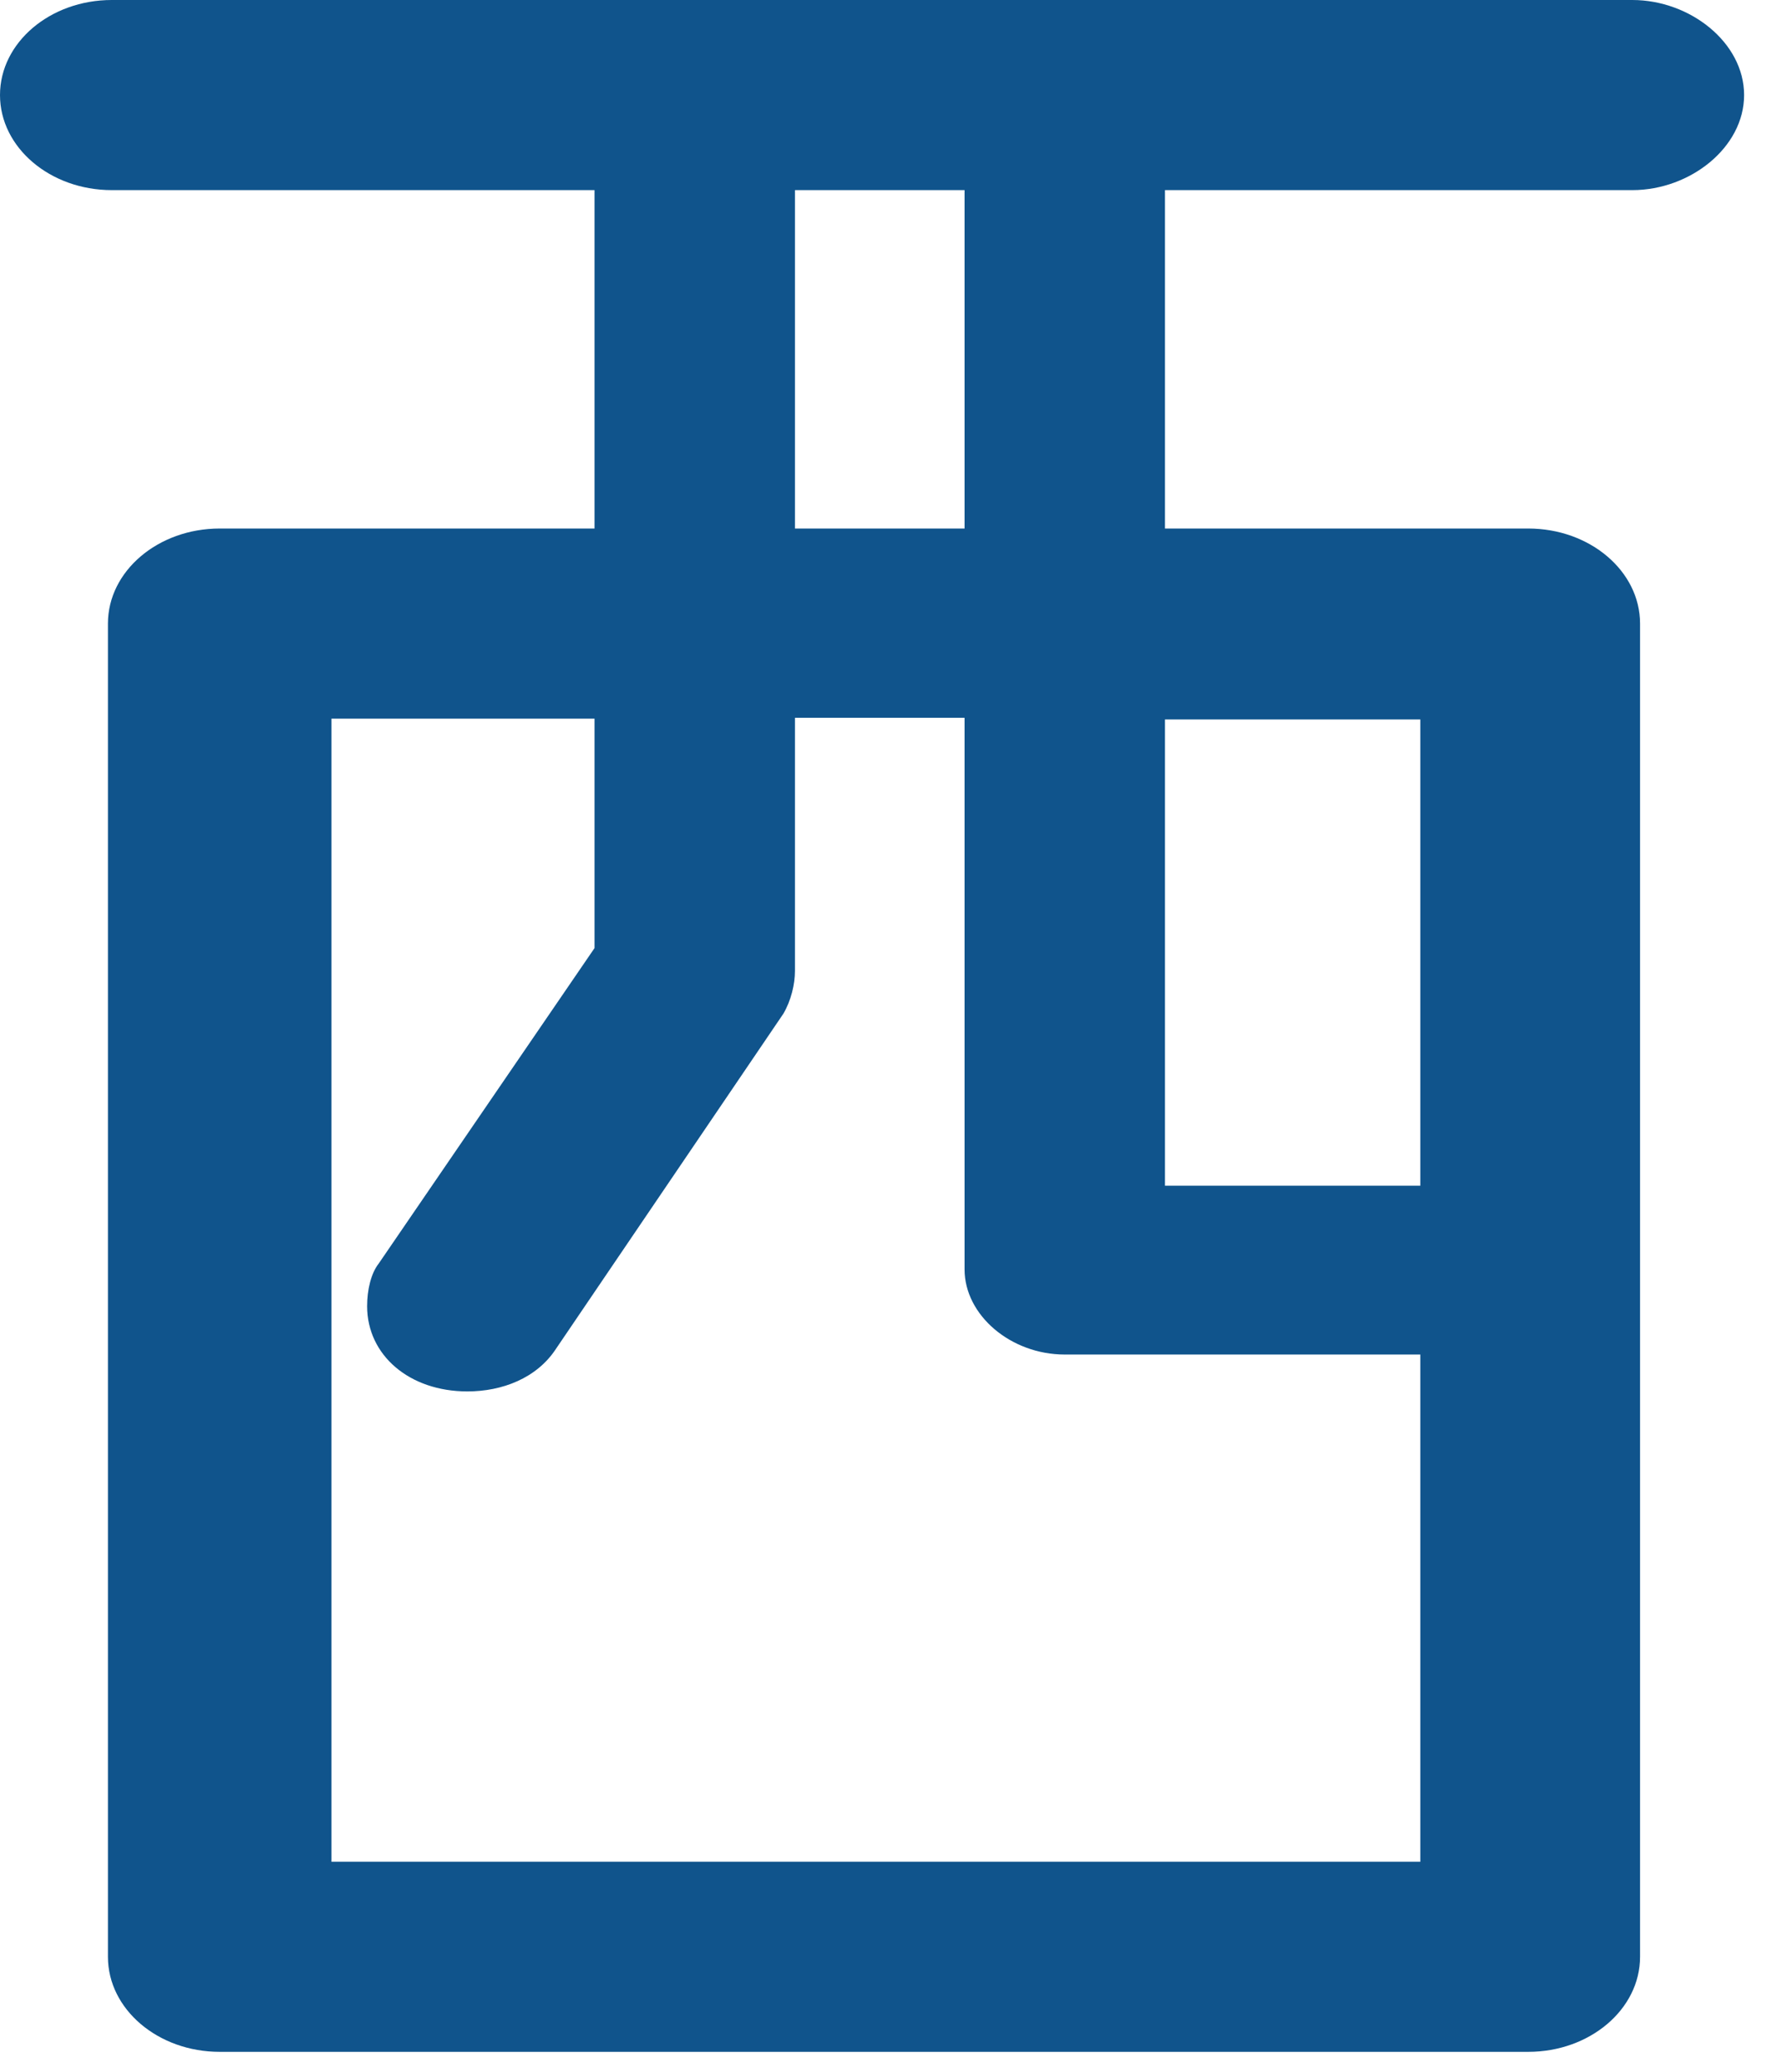 <?xml version="1.0" encoding="utf-8"?>
<svg xmlns="http://www.w3.org/2000/svg" fill="none" height="100%" overflow="visible" preserveAspectRatio="none" style="display: block;" viewBox="0 0 43 50" width="100%">
<path d="M39.434 0H2.699C1.21 0 0 1.028 0 2.294C0 3.559 1.21 4.588 2.699 4.588H14.354V12.754H5.304C3.815 12.754 2.606 13.783 2.606 15.048V47.221C2.606 48.486 3.815 49.514 5.304 49.514H36.898C38.387 49.514 39.597 48.486 39.597 47.221V15.048C39.597 13.783 38.387 12.754 36.898 12.754H28.127V4.588H39.41C40.806 4.588 42.109 3.559 42.109 2.294C42.109 1.028 40.806 0 39.41 0H39.434ZM19.193 4.588H23.288V12.754H19.193V4.588ZM34.292 44.927H8.003V17.342H14.354V22.879L9.143 30.492C8.957 30.729 8.864 31.125 8.864 31.52C8.864 32.706 9.887 33.577 11.283 33.577C12.121 33.577 12.959 33.26 13.424 32.548L18.914 24.461C19.1 24.144 19.193 23.749 19.193 23.432V17.322H23.288V30.63C23.288 31.738 24.405 32.687 25.707 32.687H34.292V44.887V44.927ZM34.292 17.362V28.613H28.127V17.362H34.292Z" fill="#10548C" id="Vector"/>
</svg>